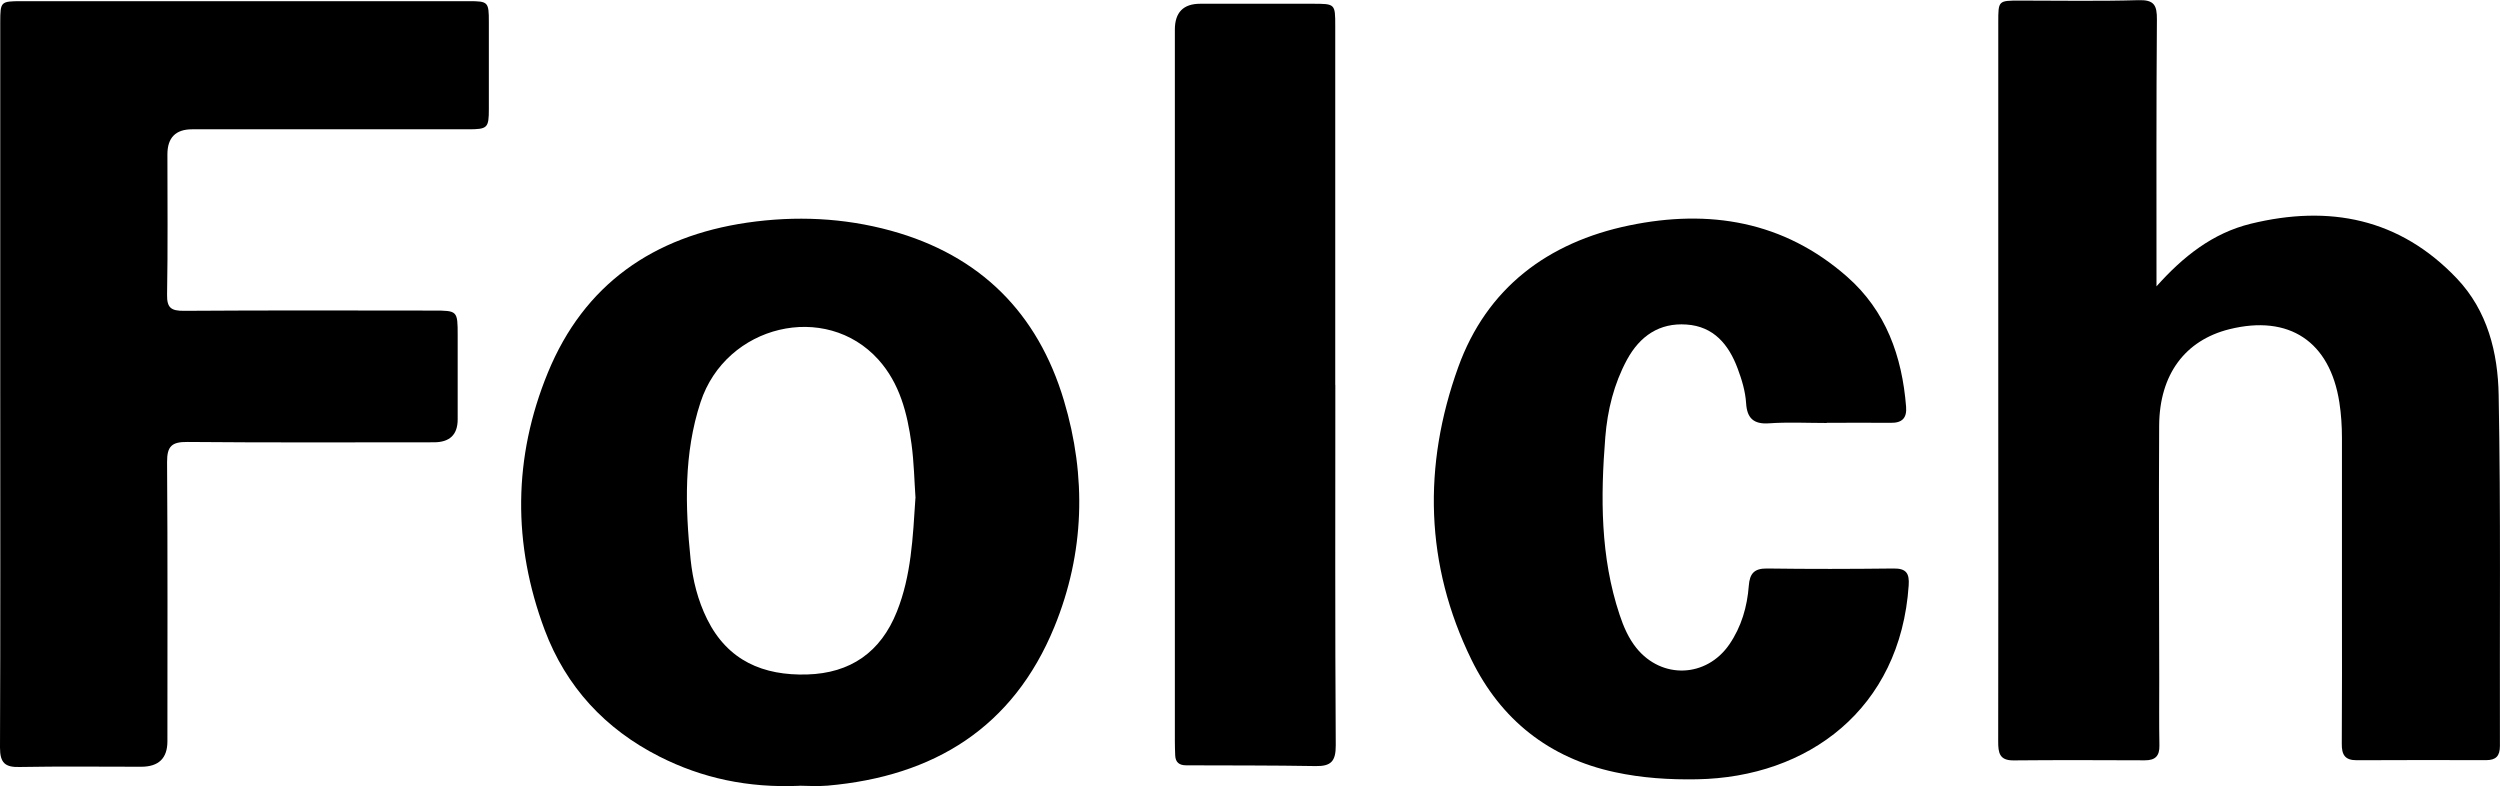 <?xml version="1.0" encoding="UTF-8"?><svg id="Layer_1" xmlns="http://www.w3.org/2000/svg" viewBox="0 0 299.12 94.06"><g id="jl7dCS"><g><path d="M258.03,34.25c3.17-3.55,6.7-6.36,11.27-7.48,9.37-2.29,17.8-.67,24.66,6.55,3.68,3.88,4.91,8.89,5,13.94,.26,14,.11,28,.15,42,0,1.21-.49,1.69-1.65,1.69-5.16-.01-10.33-.02-15.49,.01-1.42,0-1.79-.67-1.78-1.97,.04-5.54,.02-11.08,.02-16.61,0-6.66,0-13.32,0-19.97,0-1.43-.09-2.85-.31-4.27-1.13-7.27-6-10.53-13.16-8.75-5.29,1.32-8.36,5.4-8.4,11.52-.06,10.08,0,20.16,.01,30.24,0,2.68-.03,5.35,.02,8.03,.03,1.28-.5,1.8-1.76,1.79-5.23-.02-10.45-.04-15.68,.01-1.72,.02-1.85-.93-1.85-2.27,.03-13.25,.01-26.51,.01-39.76,0-15.43,0-30.86,0-46.3,0-2.57,0-2.58,2.57-2.58,4.73,0,9.46,.09,14.19-.05,1.89-.06,2.24,.6,2.22,2.34-.08,10.27-.05,20.53-.05,30.8,0,.37,0,.74,0,1.11Z"/><path d="M.03,45.96c0-14.44,0-28.87,0-43.31C.04,.19,.07,.15,2.54,.14c17.86,0,35.72,0,53.57,0,2.29,0,2.38,.1,2.38,2.46,0,3.48,.01,6.97,0,10.45,0,2.26-.16,2.42-2.46,2.42-11.01,.01-22.03,0-33.04,0q-2.95,0-2.96,2.98c0,5.6,.06,11.2-.04,16.8-.03,1.59,.49,1.95,2.02,1.94,9.96-.07,19.91-.04,29.87-.03,2.85,0,2.88,.03,2.88,2.94,0,3.36,0,6.72,0,10.08q0,2.74-2.84,2.74c-9.83,0-19.66,.05-29.49-.04-1.88-.02-2.45,.51-2.44,2.41,.08,11.14,.04,22.28,.04,33.41q0,3.03-3.12,3.04c-4.85,0-9.71-.06-14.56,.03C.59,91.82,0,91.26,0,89.45c.06-14.5,.03-29,.03-43.49Z"/><path d="M95.67,94.02c-6.15,.27-11.65-.9-16.79-3.51-6.48-3.29-11.15-8.33-13.71-15.14-3.85-10.28-3.78-20.64,.38-30.78,4.35-10.6,12.65-16.31,23.84-17.95,5.79-.84,11.55-.59,17.2,.96,10.66,2.93,17.57,9.81,20.71,20.33,2.72,9.1,2.47,18.23-1.14,27.06-4.94,12.08-14.44,17.9-27.14,19.01-1.23,.11-2.49,.01-3.36,.01Zm13.87-34.43c-.14-2.01-.18-4.26-.48-6.47-.5-3.67-1.4-7.24-3.96-10.09-6.31-7.01-18.24-4.18-21.28,5.09-2.02,6.15-1.84,12.49-1.19,18.82,.26,2.48,.86,4.89,1.98,7.15,2.47,4.98,6.73,6.76,11.96,6.61,5.17-.15,8.8-2.65,10.74-7.52,1.72-4.3,1.91-8.83,2.22-13.58Z"/><path d="M218.56,50.61c-2.3,0-4.61-.12-6.91,.04-1.86,.13-2.62-.65-2.73-2.39-.09-1.44-.51-2.82-1.01-4.16-1.07-2.88-2.87-5.05-6.12-5.27-3.25-.23-5.58,1.38-7.12,4.2-1.57,2.9-2.34,6.05-2.6,9.28-.57,7.16-.6,14.31,1.71,21.24,.47,1.42,1.06,2.8,2.01,3.98,3.04,3.77,8.39,3.56,11.13-.44,1.44-2.11,2.13-4.5,2.32-7.01,.11-1.46,.65-2.08,2.19-2.06,5.04,.07,10.08,.06,15.13,0,1.52-.02,1.91,.58,1.81,2.02-1,14.82-12.07,22.97-25.32,23.2-3.31,.06-6.59-.15-9.83-.85-7.91-1.7-13.66-6.31-17.16-13.45-5.57-11.37-5.83-23.23-1.59-35,3.41-9.47,10.71-14.95,20.47-16.97,9.57-1.98,18.48-.52,26.05,6.13,4.66,4.09,6.59,9.52,7.07,15.57,.11,1.37-.5,1.94-1.83,1.92-2.55-.03-5.1,0-7.66,0h0Z"/><path d="M159.77,46.05c0,14.38-.04,28.75,.05,43.13,.01,1.91-.57,2.51-2.4,2.48-5.16-.09-10.33-.07-15.49-.09-.83,0-1.29-.35-1.32-1.2-.02-.56-.04-1.12-.04-1.68,0-28.38,0-56.76,0-85.14q0-3.1,3.04-3.1c4.48,0,8.96,0,13.44,0,2.7,0,2.71,0,2.71,2.65,0,14.31,0,28.63,0,42.94Z"/></g></g></svg>